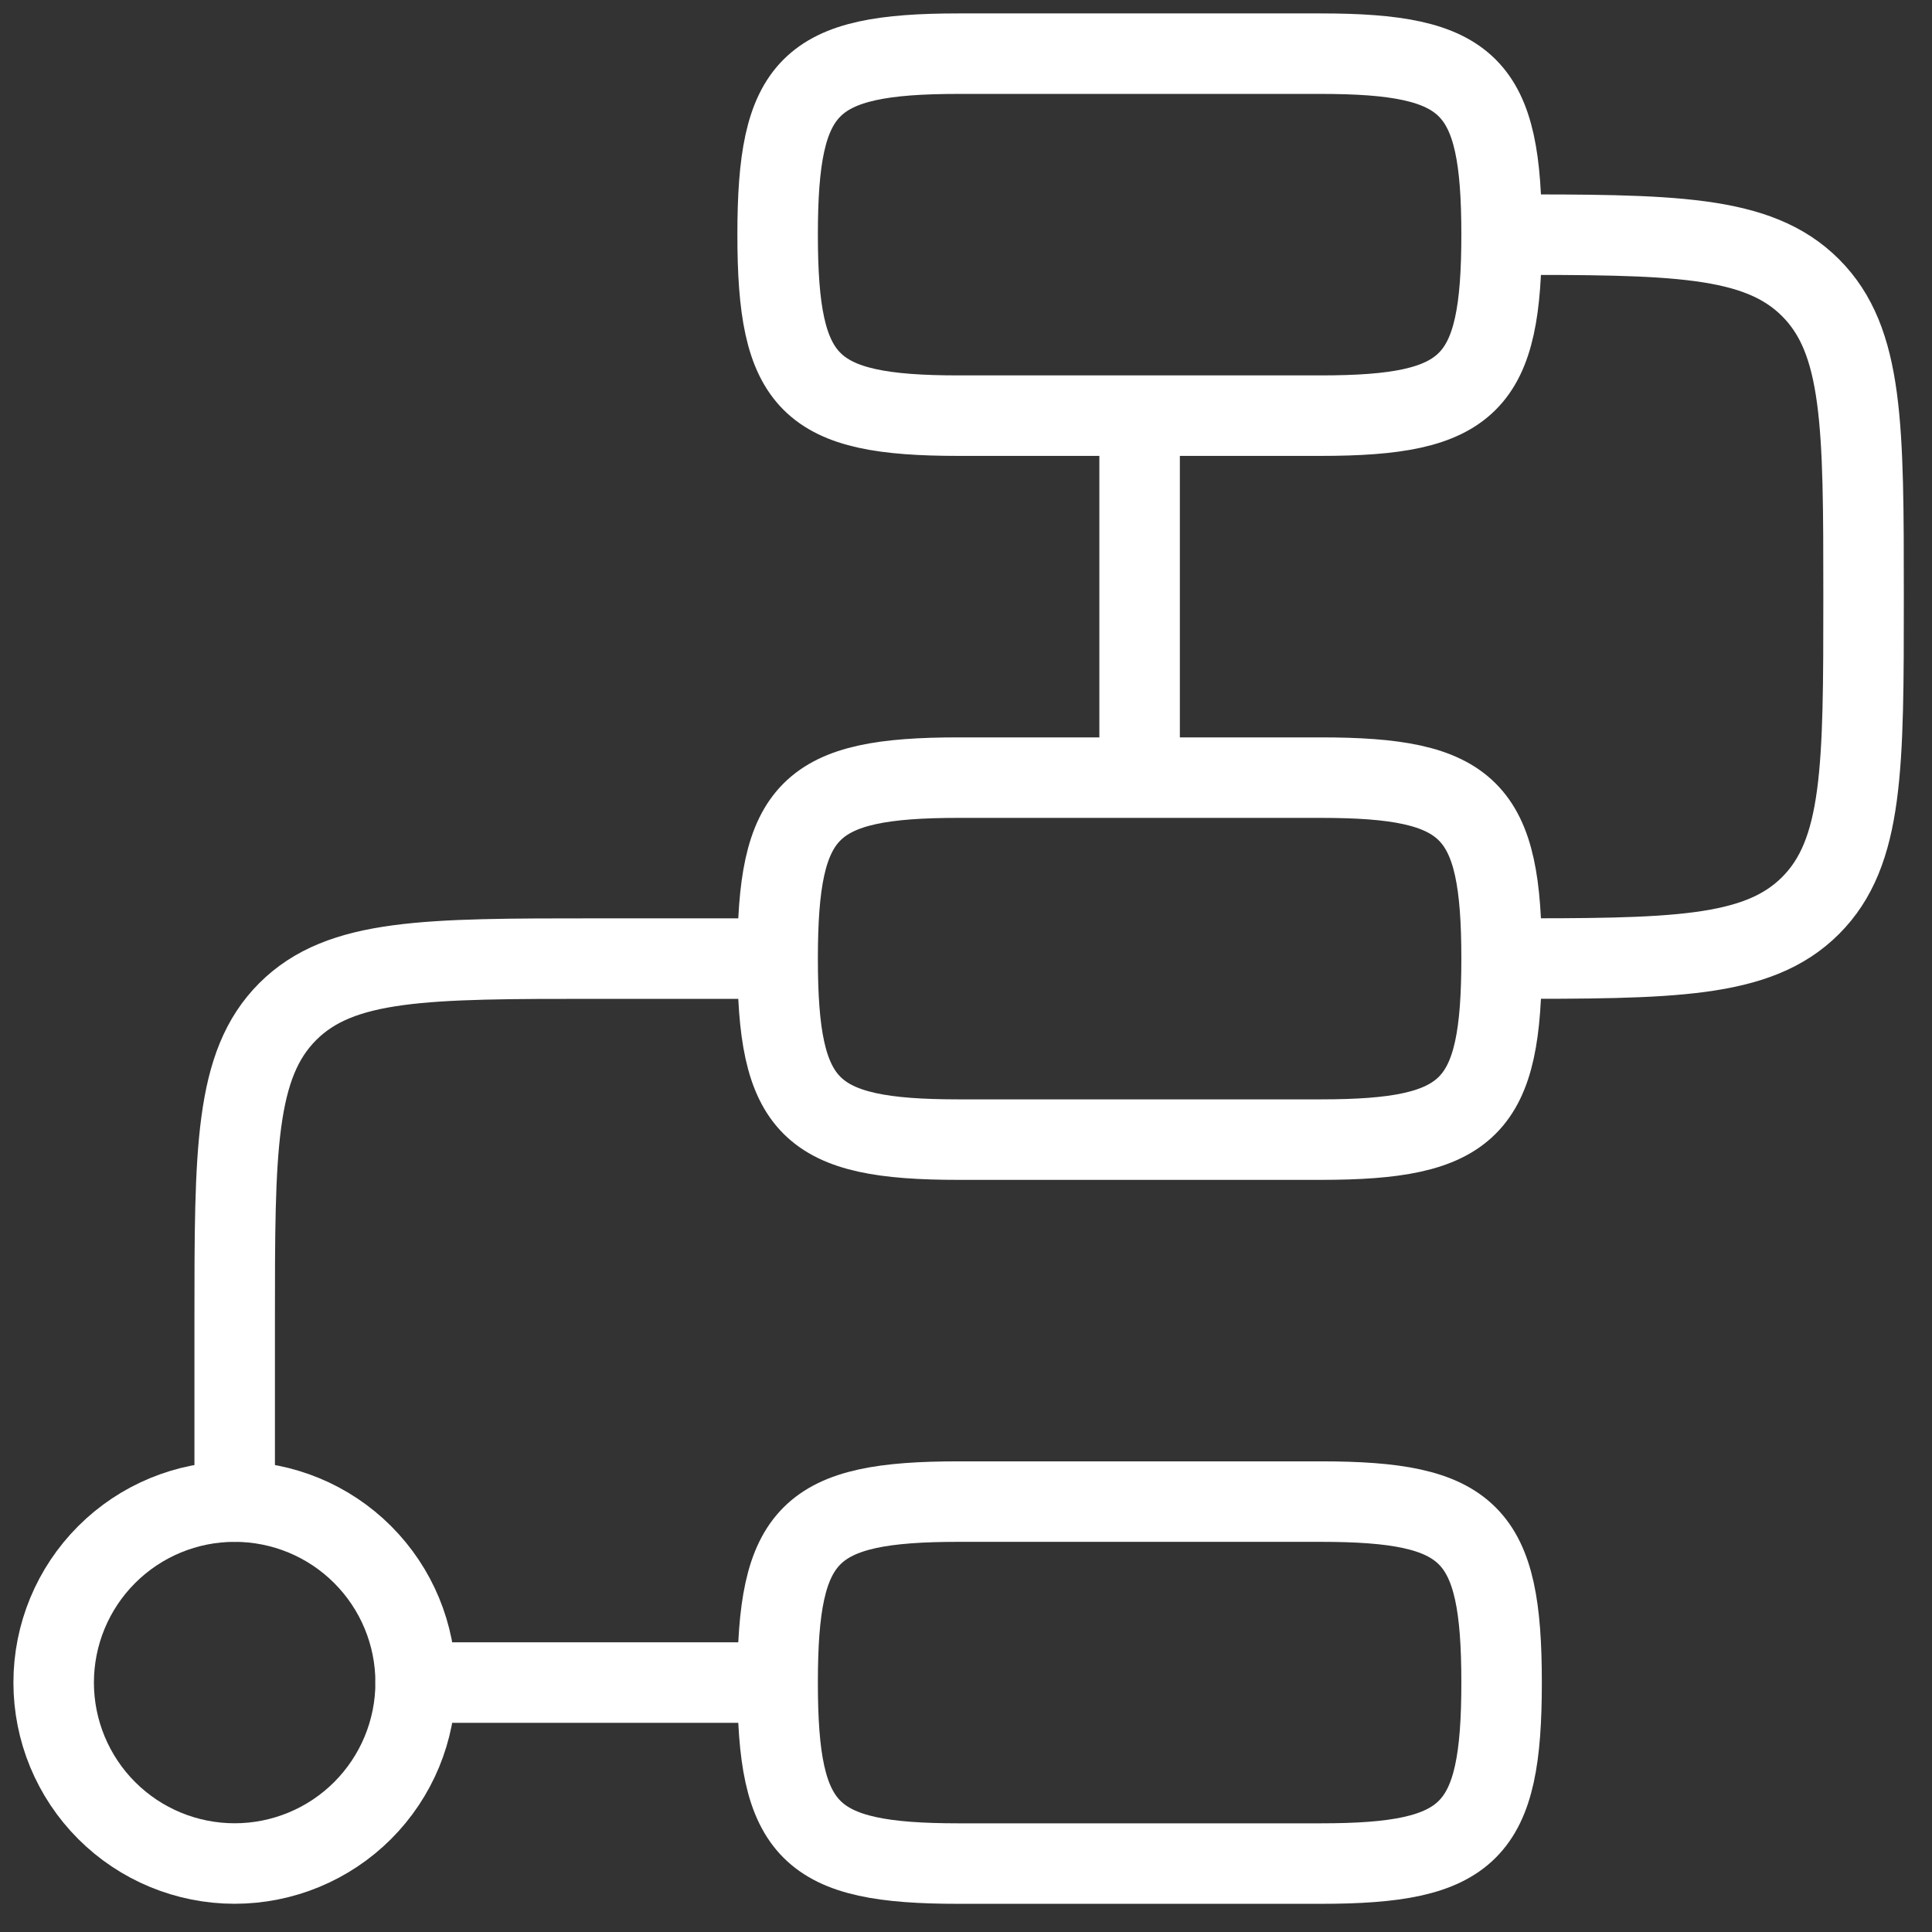 <svg width="36" height="36" viewBox="0 0 36 36" fill="none" xmlns="http://www.w3.org/2000/svg">
<rect x="0" y="0" width="36" height="36" fill="#333333" stroke="none"/>
<path d="M7.745 31.352C7.745 32.246 7.39 33.104 6.757 33.737C6.125 34.369 5.267 34.724 4.372 34.724C3.478 34.724 2.62 34.369 1.988 33.737C1.355 33.104 1 32.246 1 31.352C1 30.457 1.355 29.6 1.988 28.967C2.62 28.335 3.478 27.98 4.372 27.98C5.267 27.98 6.125 28.335 6.757 28.967C7.39 29.6 7.745 30.457 7.745 31.352Z" stroke="white" stroke-width="1.5" stroke-linecap="round" stroke-linejoin="round"/>
<path d="M21.235 7.745V14.49M14.49 17.862H11.117C7.937 17.862 6.349 17.862 5.361 18.85C4.373 19.839 4.373 21.427 4.373 24.607V27.98M14.49 17.862C14.49 15.072 15.072 14.49 17.862 14.49H24.607C27.398 14.49 27.98 15.072 27.98 17.862M14.49 17.862C14.49 20.653 15.072 21.235 17.862 21.235H24.607C27.398 21.235 27.98 20.653 27.98 17.862M7.745 31.352H14.49M14.49 31.352C14.49 28.561 15.072 27.98 17.862 27.98H24.607C27.398 27.98 27.98 28.561 27.98 31.352C27.98 34.143 27.398 34.725 24.607 34.725H17.862C15.072 34.725 14.49 34.143 14.49 31.352ZM27.98 4.372C27.98 1.582 27.398 1 24.607 1H17.862C15.072 1 14.49 1.582 14.49 4.372C14.49 7.163 15.072 7.745 17.862 7.745H24.607C27.398 7.745 27.98 7.163 27.98 4.372ZM27.98 4.372C31.16 4.372 32.748 4.372 33.737 5.361C34.725 6.349 34.725 7.937 34.725 11.117C34.725 14.298 34.725 15.886 33.737 16.874C32.748 17.862 31.16 17.862 27.98 17.862" stroke="white" stroke-width="1.5" stroke-linecap="round" stroke-linejoin="round"/>
</svg>
